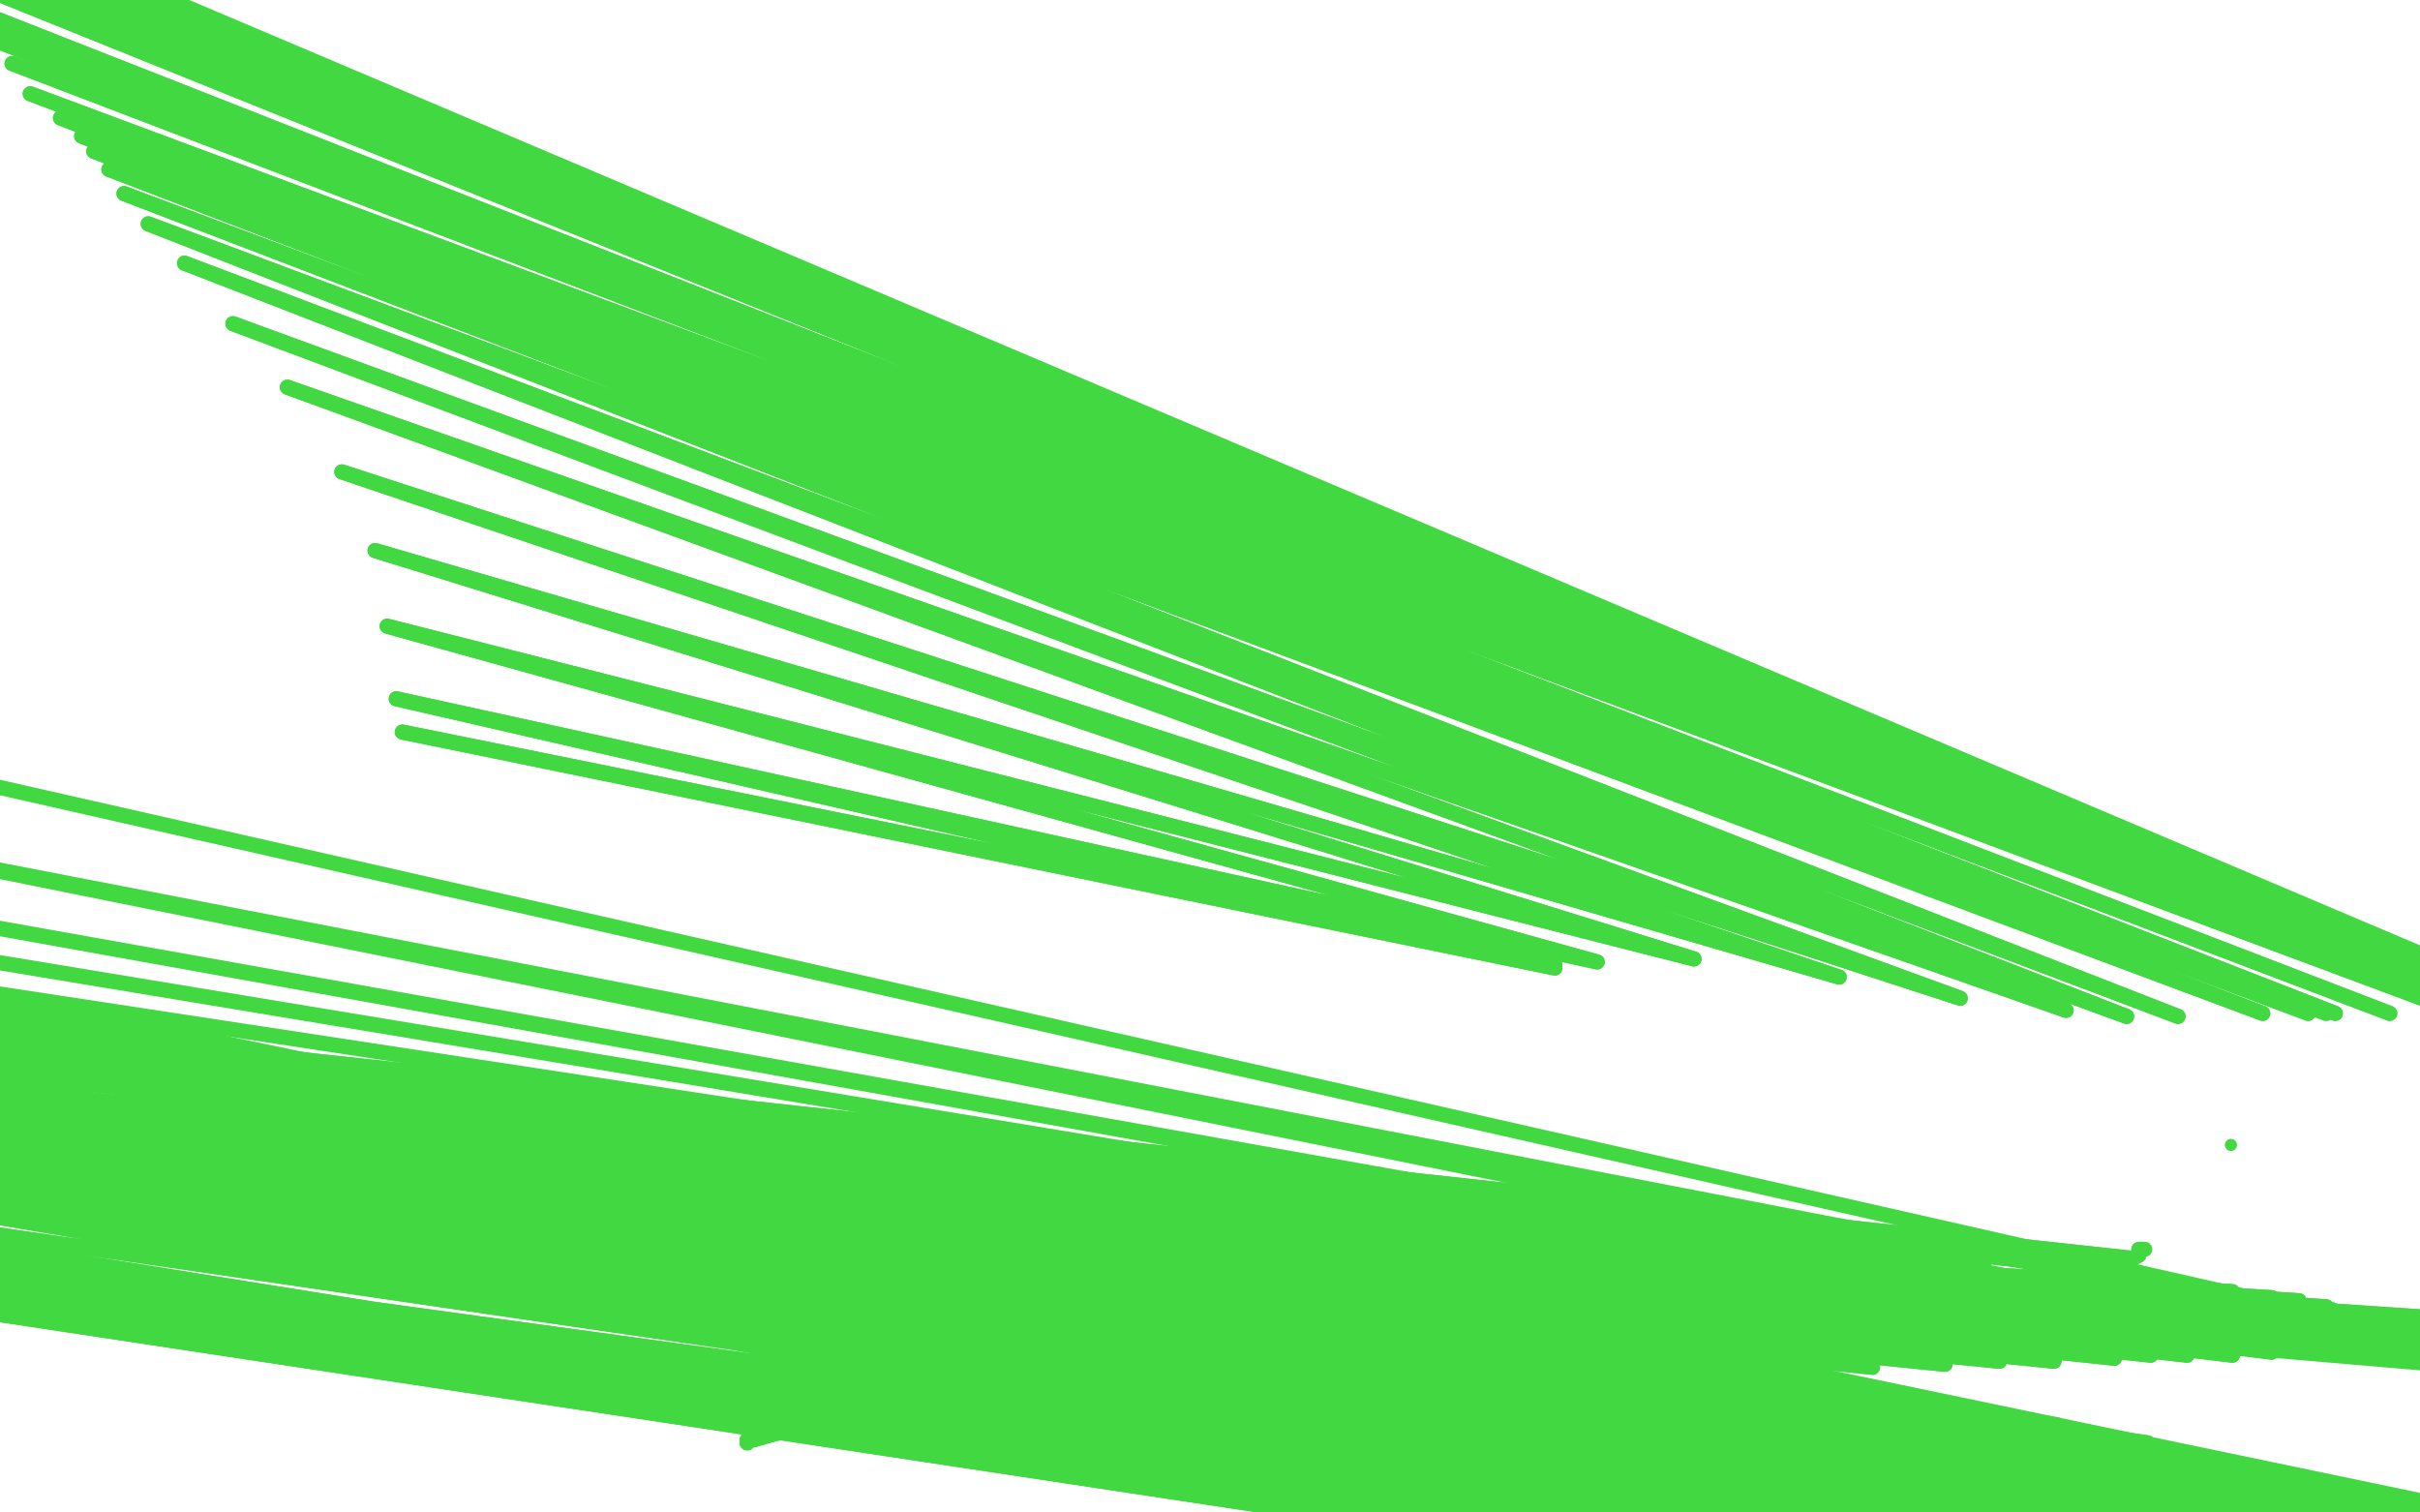 <?xml version="1.0" standalone="no"?>
<!DOCTYPE svg PUBLIC "-//W3C//DTD SVG 1.1//EN"
"http://www.w3.org/Graphics/SVG/1.1/DTD/svg11.dtd">

<svg width="800" height="500" version="1.1" xmlns="http://www.w3.org/2000/svg" xmlns:xlink="http://www.w3.org/1999/xlink" style="stroke-antialiasing: false"><desc>This SVG has been created on https://colorillo.com/</desc><rect x='0' y='0' width='800' height='500' style='fill: rgb(255,255,255); stroke-width:0' /><circle cx="737.5" cy="378.5" r="2" style="fill: #41d841; stroke-antialiasing: false; stroke-antialias: 0; opacity: 1.0"/>
<polyline points="105,393 104,393 104,393 624,479 624,479 99,390 99,390 627,477 627,477 80,386 80,386 635,475 635,475 71,383 71,383 646,473 646,473 52,380 52,380 680,471 680,471 25,375 25,375 710,477 710,477 4,371 747,488 -18,372 776,501 -34,378 791,508 -43,383 822,517 -46,386 847,522 -49,387 857,527 -50,387 863,529 -50,387 882,533 -50,388 916,540 -50,389 931,544 -50,393 937,545 -50,401 941,546 -50,409 963,548 -50,413 996,555 -50,416 1012,559 -50,417 1020,567 -50,417 1027,576 -50,418 1034,582 -50,419 1039,587 -50,420 1044,589 -50,421 1049,590 -50,423 1049,590 -50,423 1050,591 -50,423 1051,591 -50,423 1052,591 -50,424 1052,592 -50,424 1053,592 -50,425 1053,592 -50,425 1054,592 -50,425 1054,594 -50,426 1054,594 -50,426 1054,594 -50,427 1054,594 -50,426 1053,592 -50,425 1053,591 -50,421 1052,590 -50,414 1050,587 -50,405 1048,581 -50,394 1045,574 -50,383 1043,567 -50,373 1041,559 -50,365 1038,553 -50,352 1037,550 -50,338 1037,548 -50,329 1037,547 -50,324 1037,547 -50,322 1037,547" style="fill: none; stroke: #41d841; stroke-width: 5; stroke-linejoin: round; stroke-linecap: round; stroke-antialiasing: false; stroke-antialias: 0; opacity: 1.0"/>
<polyline points="105,393 104,393 104,393 624,479 624,479 99,390 99,390 627,477 627,477 80,386 80,386 635,475 635,475 71,383 71,383 646,473 646,473 52,380 52,380 680,471 680,471 25,375 25,375 710,477 4,371 747,488 -18,372 776,501 -34,378 791,508 -43,383 822,517 -46,386 847,522 -49,387 857,527 -50,387 863,529 -50,387 882,533 -50,388 916,540 -50,389 931,544 -50,393 937,545 -50,401 941,546 -50,409 963,548 -50,413 996,555 -50,416 1012,559 -50,417 1020,567 -50,417 1027,576 -50,418 1034,582 -50,419 1039,587 -50,420 1044,589 -50,421 1049,590 -50,423 1049,590 -50,423 1050,591 -50,423 1051,591 -50,423 1052,591 -50,424 1052,592 -50,424 1053,592 -50,425 1053,592 -50,425 1054,592 -50,425 1054,594 -50,426 1054,594 -50,426 1054,594 -50,427 1054,594 -50,426 1053,592 -50,425 1053,591 -50,421 1052,590 -50,414 1050,587 -50,405 1048,581 -50,394 1045,574 -50,383 1043,567 -50,373 1041,559 -50,365 1038,553 -50,352 1037,550 -50,338 1037,548 -50,329 1037,547 -50,324 1037,547 -50,322 1037,547 -50,321 1037,547 -50,320 1037,547 -50,320 1036,547 -50,319 1036,546 -50,319 1035,545" style="fill: none; stroke: #41d841; stroke-width: 5; stroke-linejoin: round; stroke-linecap: round; stroke-antialiasing: false; stroke-antialias: 0; opacity: 1.0"/>
<polyline points="363,427 370,427 370,427 403,427 403,427 -6,402 -6,402 451,427 451,427 -6,402 -6,402 505,427 505,427 -9,400 -9,400 569,418 569,418 -21,395 -21,395 595,419 595,419 -40,393 -40,393 624,420 624,420 -50,393 -50,393 645,420 -50,388 661,422 -50,383 683,423 -50,380 701,424 -50,379 714,425 -50,378 725,426 -50,378 738,427 -50,378 751,429 -50,378 760,430 -50,378 766,432 -50,378 769,432 -50,378 771,433 -50,378 774,434 -50,378 782,435 -50,378 791,435 -50,378 800,436 -50,378 810,436 -50,378 820,437 -50,378 828,443 -50,378 834,448 -50,378 838,452 -50,378" style="fill: none; stroke: #41d841; stroke-width: 5; stroke-linejoin: round; stroke-linecap: round; stroke-antialiasing: false; stroke-antialias: 0; opacity: 1.0"/>
<polyline points="363,427 370,427 370,427 403,427 403,427 -6,402 -6,402 451,427 451,427 -6,402 -6,402 505,427 505,427 -9,400 -9,400 569,418 569,418 -21,395 -21,395 595,419 595,419 -40,393 -40,393 624,420 624,420 -50,393 645,420 -50,388 661,422 -50,383 683,423 -50,380 701,424 -50,379 714,425 -50,378 725,426 -50,378 738,427 -50,378 751,429 -50,378 760,430 -50,378 766,432 -50,378 769,432 -50,378 771,433 -50,378 774,434 -50,378 782,435 -50,378 791,435 -50,378 800,436 -50,378 810,436 -50,378 820,437 -50,378 828,443 -50,378 834,448 -50,378 838,452 -50,378 839,453 -50,378 841,454 -50,378 841,453 -50,378 842,453 842,452 842,451" style="fill: none; stroke: #41d841; stroke-width: 5; stroke-linejoin: round; stroke-linecap: round; stroke-antialiasing: false; stroke-antialias: 0; opacity: 1.0"/>
<polyline points="-50,395 -50,392 -50,392 335,420 335,420 -50,388 -50,388 365,420 365,420 -50,385 -50,385 405,420 405,420 -50,382 -50,382 444,417 444,417 -50,377 -50,377 476,413 476,413 -50,370 -50,370 509,412 509,412 -50,362 -50,362 529,412 529,412 -50,356 541,413 -50,350 564,414 -50,346 584,414 -50,343 596,414 -50,341 605,415 -50,340 612,416 -50,338 620,416 -50,336 634,417 -50,335 647,417 -50,335 656,417 -50,334 663,416 -50,334 668,416 -50,334 672,416 -50,334 675,417 -50,334 677,417 -50,334 678,417 -50,334 679,417 -50,334 680,418 -50,334 681,418 -50,334 682,418 -50,334 686,418 -50,334 692,417 -50,334 698,416 -50,334 702,416 -50,334 705,416 707,415 707,414" style="fill: none; stroke: #41d841; stroke-width: 5; stroke-linejoin: round; stroke-linecap: round; stroke-antialiasing: false; stroke-antialias: 0; opacity: 1.0"/>
<polyline points="-50,395 -50,392 -50,392 335,420 335,420 -50,388 -50,388 365,420 365,420 -50,385 -50,385 405,420 405,420 -50,382 -50,382 444,417 444,417 -50,377 -50,377 476,413 476,413 -50,370 -50,370 509,412 509,412 -50,362 -50,362 529,412 -50,356 541,413 -50,350 564,414 -50,346 584,414 -50,343 596,414 -50,341 605,415 -50,340 612,416 -50,338 620,416 -50,336 634,417 -50,335 647,417 -50,335 656,417 -50,334 663,416 -50,334 668,416 -50,334 672,416 -50,334 675,417 -50,334 677,417 -50,334 678,417 -50,334 679,417 -50,334 680,418 -50,334 681,418 -50,334 682,418 -50,334 686,418 -50,334 692,417 -50,334 698,416 -50,334 702,416 -50,334 705,416 707,415 707,414 707,413 708,413 708,413 709,413" style="fill: none; stroke: #41d841; stroke-width: 5; stroke-linejoin: round; stroke-linecap: round; stroke-antialiasing: false; stroke-antialias: 0; opacity: 1.0"/>
<polyline points="247,477 247,476 247,476 249,476 249,476 256,474 256,474 270,471 270,471 288,468 288,468 306,465 306,465 324,464 324,464 340,463 356,462 374,461 395,460 415,459 427,458 -50,386 459,456 -50,386 494,455 -50,387 525,454 -50,385 559,453 -50,383 589,453 -50,382 619,452 -50,381 643,451 -50,379 661,450 -50,376 679,450 -50,370 699,449 -50,365 711,448 -50,360 723,448 -50,354 738,448 -50,347 751,447 -50,341 761,447 -50,335 771,447 -50,329" style="fill: none; stroke: #41d841; stroke-width: 5; stroke-linejoin: round; stroke-linecap: round; stroke-antialiasing: false; stroke-antialias: 0; opacity: 1.0"/>
<polyline points="247,477 247,476 247,476 249,476 249,476 256,474 256,474 270,471 270,471 288,468 288,468 306,465 306,465 324,464 340,463 356,462 374,461 395,460 415,459 427,458 -50,386 459,456 -50,386 494,455 -50,387 525,454 -50,385 559,453 -50,383 589,453 -50,382 619,452 -50,381 643,451 -50,379 661,450 -50,376 679,450 -50,370 699,449 -50,365 711,448 -50,360 723,448 -50,354 738,448 -50,347 751,447 -50,341 761,447 -50,335 771,447 -50,329 777,447 -50,321 783,448 -50,310 791,449 -50,298 808,451 -50,278 819,446 -50,249" style="fill: none; stroke: #41d841; stroke-width: 5; stroke-linejoin: round; stroke-linecap: round; stroke-antialiasing: false; stroke-antialias: 0; opacity: 1.0"/>
<polyline points="514,320 514,320 514,320 133,242 133,242 514,319 514,319 131,231 131,231 528,318 528,318 128,207 128,207 560,317 560,317 124,182 124,182 608,323 608,323 113,156 113,156 648,330 648,330 95,128 95,128 683,334 683,334 77,107 77,107 703,336 61,87 720,336 49,74 748,335 41,64 763,335 36,56 769,335 31,50 772,335 27,45 790,335 20,39 814,335 10,31 826,335 4,21 830,335 0,14 833,335 -8,6 834,335 -12,2 835,335 -23,-11 836,335 -27,-16 836,335 -29,-18 842,336 -31,-22 845,337 -31,-23 851,339 -33,-24 856,340 -35,-25 860,341 -39,-27 862,343 -47,-29 866,344 -50,-33 868,345 -50,-37 869,346 -50,-40 870,346 -50,-42 871,347 -50,-42 872,347 -50,-43 873,348 -50,-43" style="fill: none; stroke: #41d841; stroke-width: 5; stroke-linejoin: round; stroke-linecap: round; stroke-antialiasing: false; stroke-antialias: 0; opacity: 1.0"/>
<polyline points="514,320 514,320 514,320 133,242 133,242 514,319 514,319 131,231 131,231 528,318 528,318 128,207 128,207 560,317 560,317 124,182 124,182 608,323 608,323 113,156 113,156 648,330 648,330 95,128 95,128 683,334 683,334 77,107 703,336 61,87 720,336 49,74 748,335 41,64 763,335 36,56 769,335 31,50 772,335 27,45 790,335 20,39 814,335 10,31 826,335 4,21 830,335 0,14 833,335 -8,6 834,335 -12,2 835,335 -23,-11 836,335 -27,-16 836,335 -29,-18 842,336 -31,-22 845,337 -31,-23 851,339 -33,-24 856,340 -35,-25 860,341 -39,-27 862,343 -47,-29 866,344 -50,-33 868,345 -50,-37 869,346 -50,-40 870,346 -50,-42 871,347 -50,-42 872,347 -50,-43 873,348 -50,-43 874,348 -50,-44 875,347 -50,-45" style="fill: none; stroke: #41d841; stroke-width: 5; stroke-linejoin: round; stroke-linecap: round; stroke-antialiasing: false; stroke-antialias: 0; opacity: 1.0"/>
</svg>
